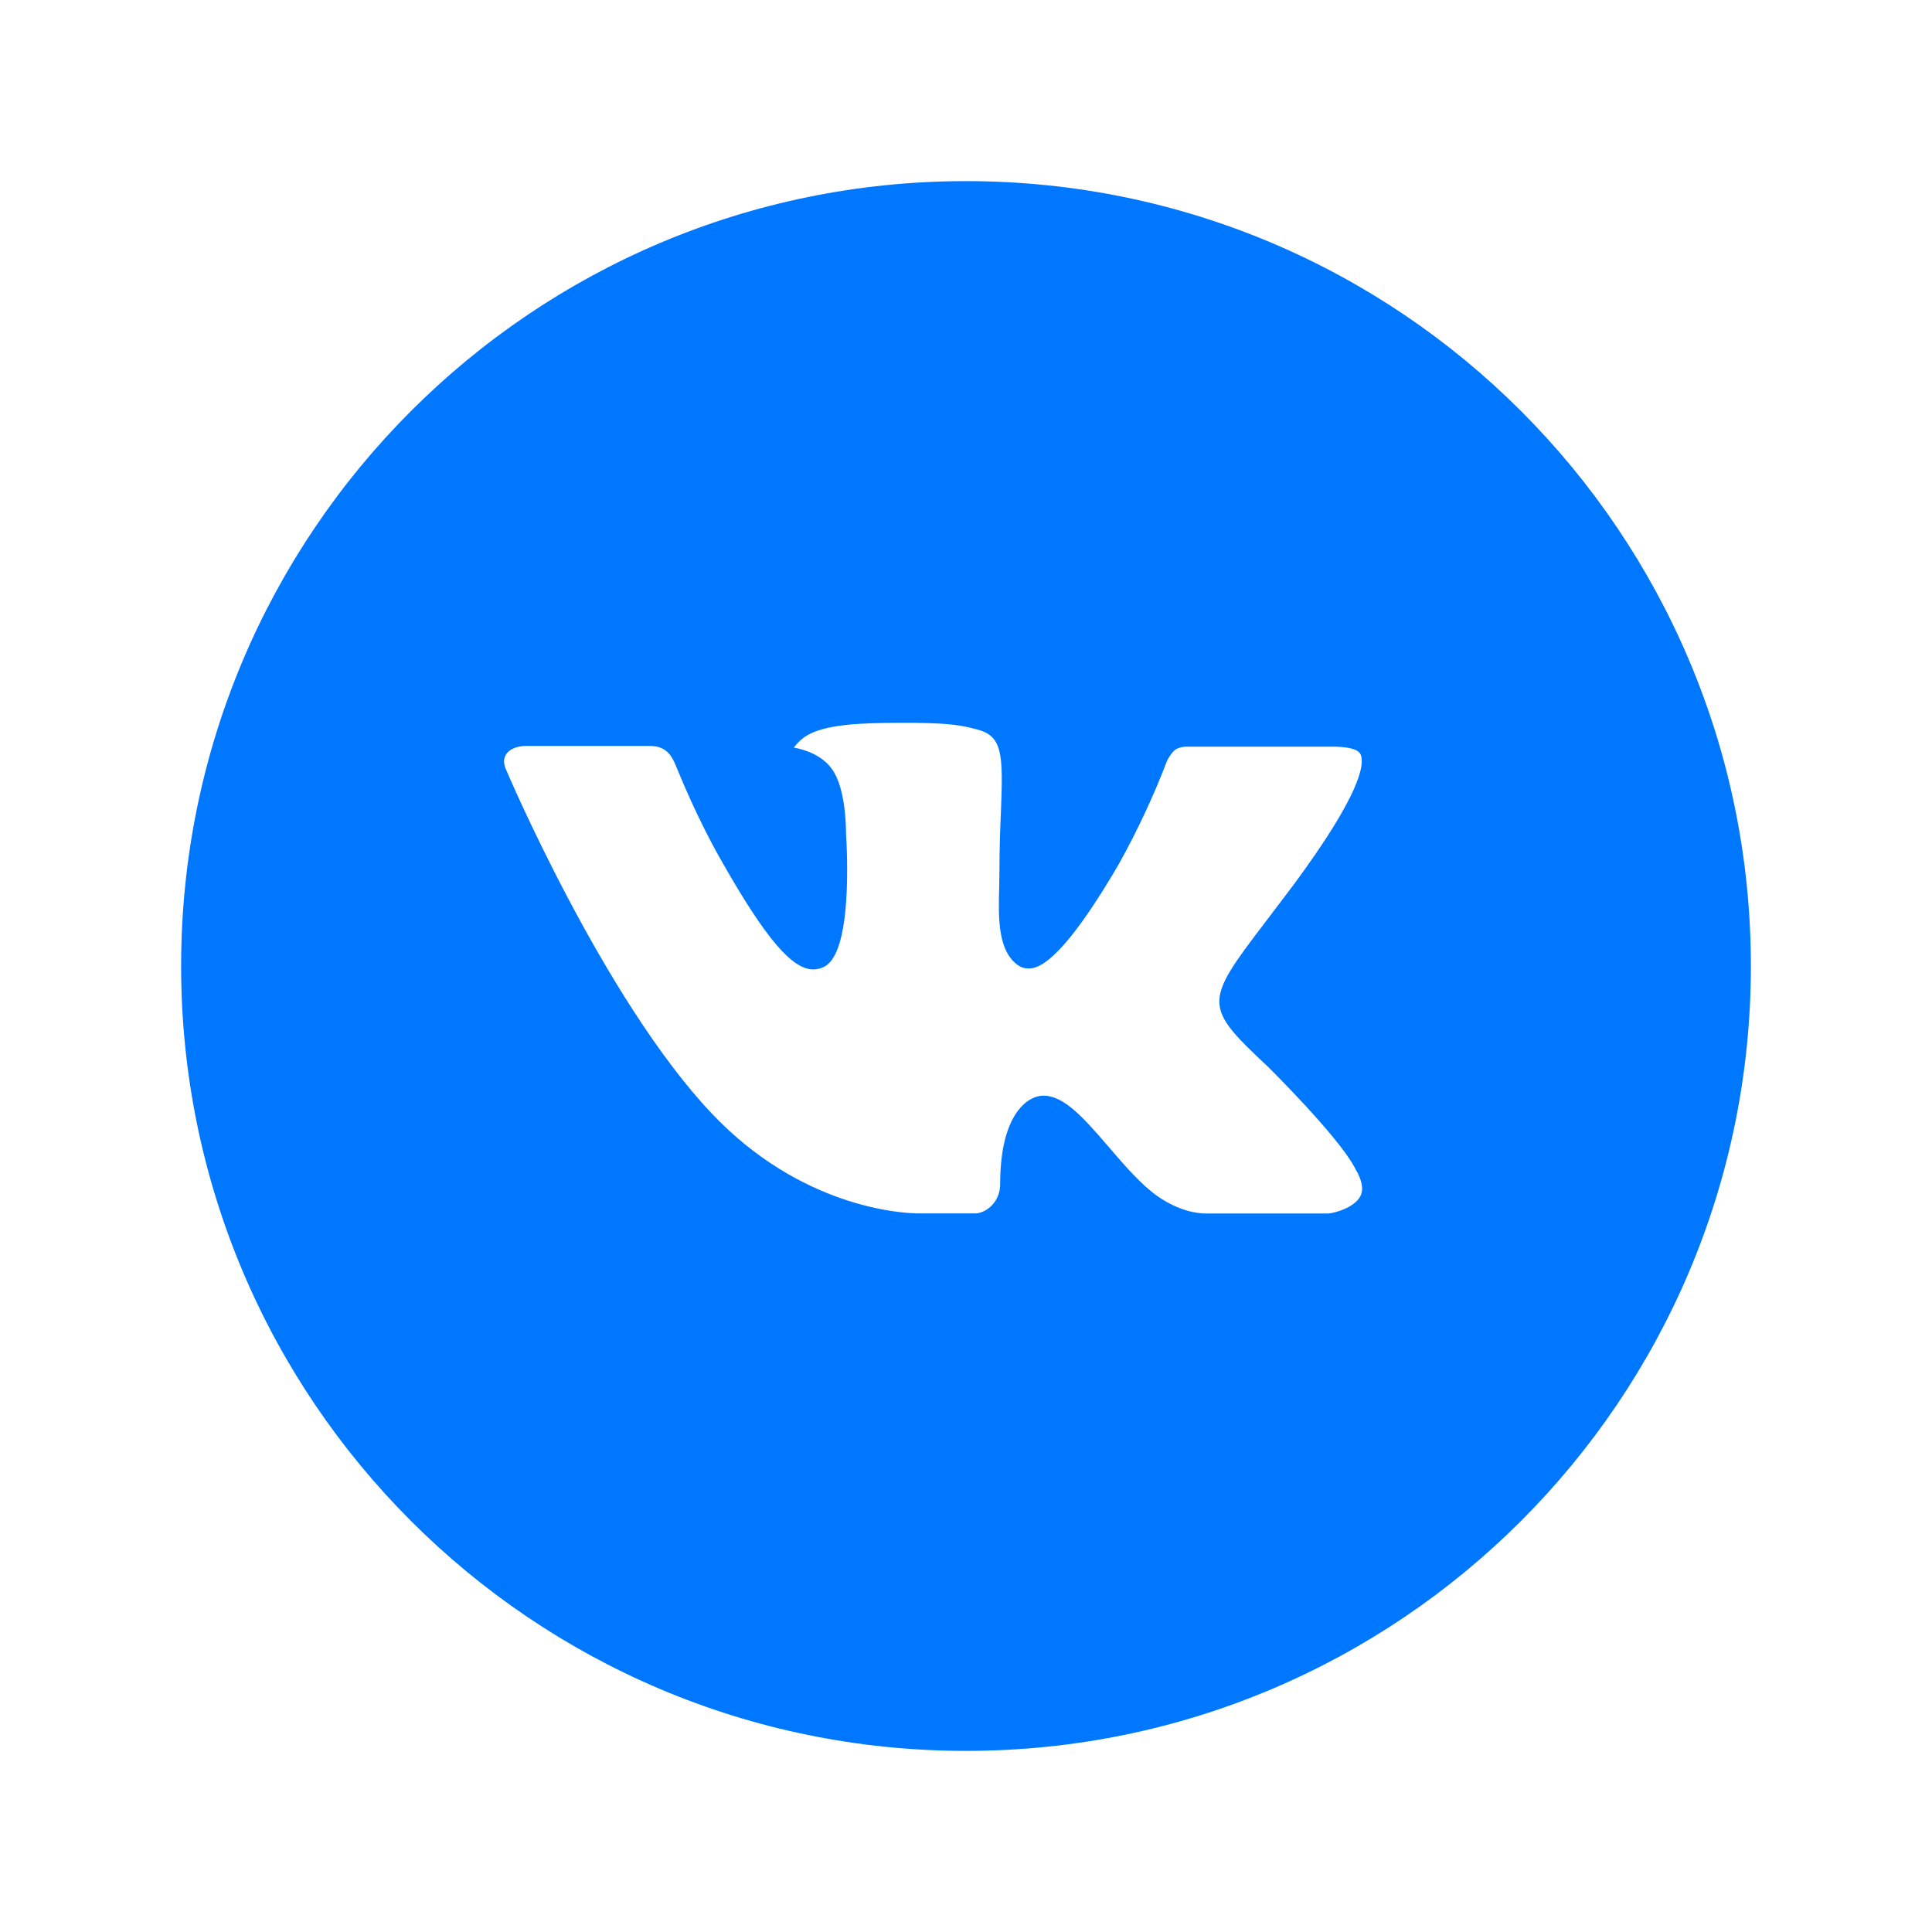<svg width="32" height="32" viewBox="0 0 32 32" fill="none" xmlns="http://www.w3.org/2000/svg">
<path d="M16 3C8.82 3 3 8.82 3 16C3 23.18 8.82 29 16 29C23.18 29 29 23.18 29 16C29 8.82 23.18 3 16 3ZM21 17.667C21 17.667 22.149 18.802 22.432 19.328C22.44 19.339 22.445 19.35 22.447 19.356C22.562 19.549 22.589 19.7 22.532 19.812C22.438 19.999 22.113 20.091 22.002 20.099H19.97C19.83 20.099 19.534 20.062 19.177 19.816C18.902 19.624 18.631 19.308 18.367 19.001C17.973 18.543 17.632 18.148 17.288 18.148C17.244 18.148 17.201 18.154 17.159 18.168C16.899 18.252 16.566 18.623 16.566 19.612C16.566 19.92 16.322 20.098 16.15 20.098H15.22C14.903 20.098 13.252 19.987 11.79 18.444C10 16.555 8.388 12.766 8.375 12.731C8.273 12.486 8.483 12.355 8.712 12.355H10.763C11.037 12.355 11.126 12.521 11.189 12.669C11.262 12.841 11.53 13.525 11.97 14.294C12.684 15.548 13.121 16.057 13.472 16.057C13.537 16.056 13.602 16.039 13.66 16.008C14.118 15.754 14.032 14.122 14.012 13.783C14.012 13.72 14.011 13.053 13.777 12.734C13.608 12.502 13.323 12.414 13.149 12.382C13.22 12.285 13.312 12.206 13.419 12.153C13.733 11.996 14.299 11.973 14.861 11.973H15.174C15.783 11.981 15.94 12.02 16.161 12.076C16.608 12.183 16.617 12.471 16.578 13.458C16.566 13.739 16.554 14.055 16.554 14.429C16.554 14.51 16.55 14.597 16.55 14.689C16.536 15.192 16.52 15.762 16.875 15.996C16.921 16.025 16.974 16.04 17.029 16.041C17.152 16.041 17.523 16.041 18.528 14.317C18.838 13.762 19.107 13.185 19.334 12.592C19.354 12.556 19.414 12.448 19.484 12.406C19.536 12.38 19.594 12.366 19.652 12.367H22.064C22.327 12.367 22.507 12.406 22.541 12.508C22.6 12.669 22.53 13.16 21.429 14.651L20.937 15.3C19.939 16.608 19.939 16.674 21 17.667Z" fill="#0077FF"/>
</svg>
